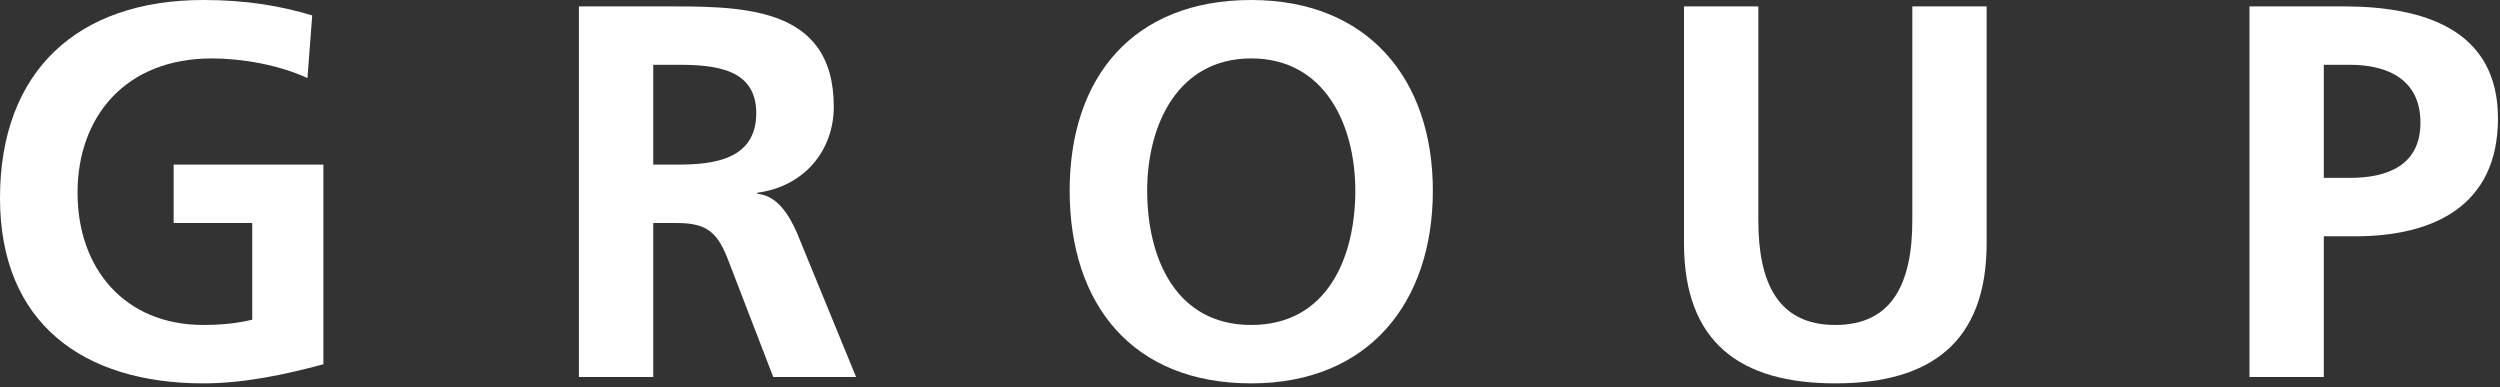 <?xml version="1.0" encoding="UTF-8" standalone="no"?><!DOCTYPE svg PUBLIC "-//W3C//DTD SVG 1.1//EN" "http://www.w3.org/Graphics/SVG/1.1/DTD/svg11.dtd"><svg width="100%" height="100%" viewBox="0 0 226 35" version="1.1" xmlns="http://www.w3.org/2000/svg" xmlns:xlink="http://www.w3.org/1999/xlink" xml:space="preserve" xmlns:serif="http://www.serif.com/" style="fill-rule:evenodd;clip-rule:evenodd;stroke-linejoin:round;stroke-miterlimit:1.414;"><rect x="0" y="0" width="226" height="35" fill="#333333" stroke="none"/><path d="M28.225,1.393c-2.88,-0.864 -5.952,-1.393 -9.84,-1.393c-11.376,0 -18.385,6.433 -18.385,17.905c0,11.328 7.538,16.752 18.385,16.752c3.6,0 7.296,-0.768 10.848,-1.728l0,-18.049l-13.535,0l0,5.281l7.103,0l0,8.736c-1.152,0.288 -2.592,0.479 -4.416,0.479c-7.152,0 -11.376,-5.135 -11.376,-11.952c0,-6.863 4.32,-12.143 12.144,-12.143c2.688,0 6.048,0.576 8.64,1.776l0.432,-5.664Z" style="fill:#fff;fill-rule:nonzero;"/><path d="M75.373,9.649c0,-9.313 -8.592,-9.072 -15.792,-9.072l-7.248,0l0,33.504l6.721,0l0,-13.92l2.159,0c2.832,0 3.696,0.96 4.656,3.456l4.032,10.464l7.489,0l-5.376,-13.104c-0.672,-1.488 -1.729,-3.312 -3.553,-3.456l0,-0.097c4.272,-0.575 6.912,-3.839 6.912,-7.775m-7.008,0.576c0,4.176 -3.792,4.655 -7.103,4.655l-2.208,0l0,-9.023l2.208,0c3.359,0 7.103,0.336 7.103,4.368" style="fill:#fff;fill-rule:nonzero;"/><path d="M129.529,17.233c0,-10.128 -5.904,-17.232 -16.416,-17.232c-10.656,0 -16.416,6.96 -16.416,17.232c0,10.271 5.664,17.424 16.416,17.424c10.607,0 16.416,-7.296 16.416,-17.424m-7.008,0c0,6.048 -2.544,12.144 -9.408,12.144c-6.864,0 -9.408,-6.096 -9.408,-12.144c0,-5.904 2.736,-11.952 9.408,-11.952c6.672,0 9.408,6.048 9.408,11.952" style="fill:#fff;fill-rule:nonzero;"/><path d="M152.233,21.985c0,8.976 5.088,12.672 13.68,12.672c8.591,0 13.679,-3.696 13.679,-12.672l0,-21.408l-6.719,0l0,19.344c0,5.711 -1.825,9.456 -6.96,9.456c-5.136,0 -6.96,-3.745 -6.96,-9.456l0,-19.344l-6.72,0l0,21.408Z" style="fill:#fff;fill-rule:nonzero;"/><path d="M225.816,10.705c0,-8.016 -6.672,-10.128 -13.968,-10.128l-8.496,0l0,33.504l6.72,0l0,-12.72l2.832,0c7.2,0 12.912,-2.832 12.912,-10.656m-7.008,0.384c0,3.888 -3.024,4.992 -6.384,4.992l-2.352,0l0,-10.224l2.352,0c3.456,0 6.384,1.344 6.384,5.232" style="fill:#fff;fill-rule:nonzero;"/></svg>